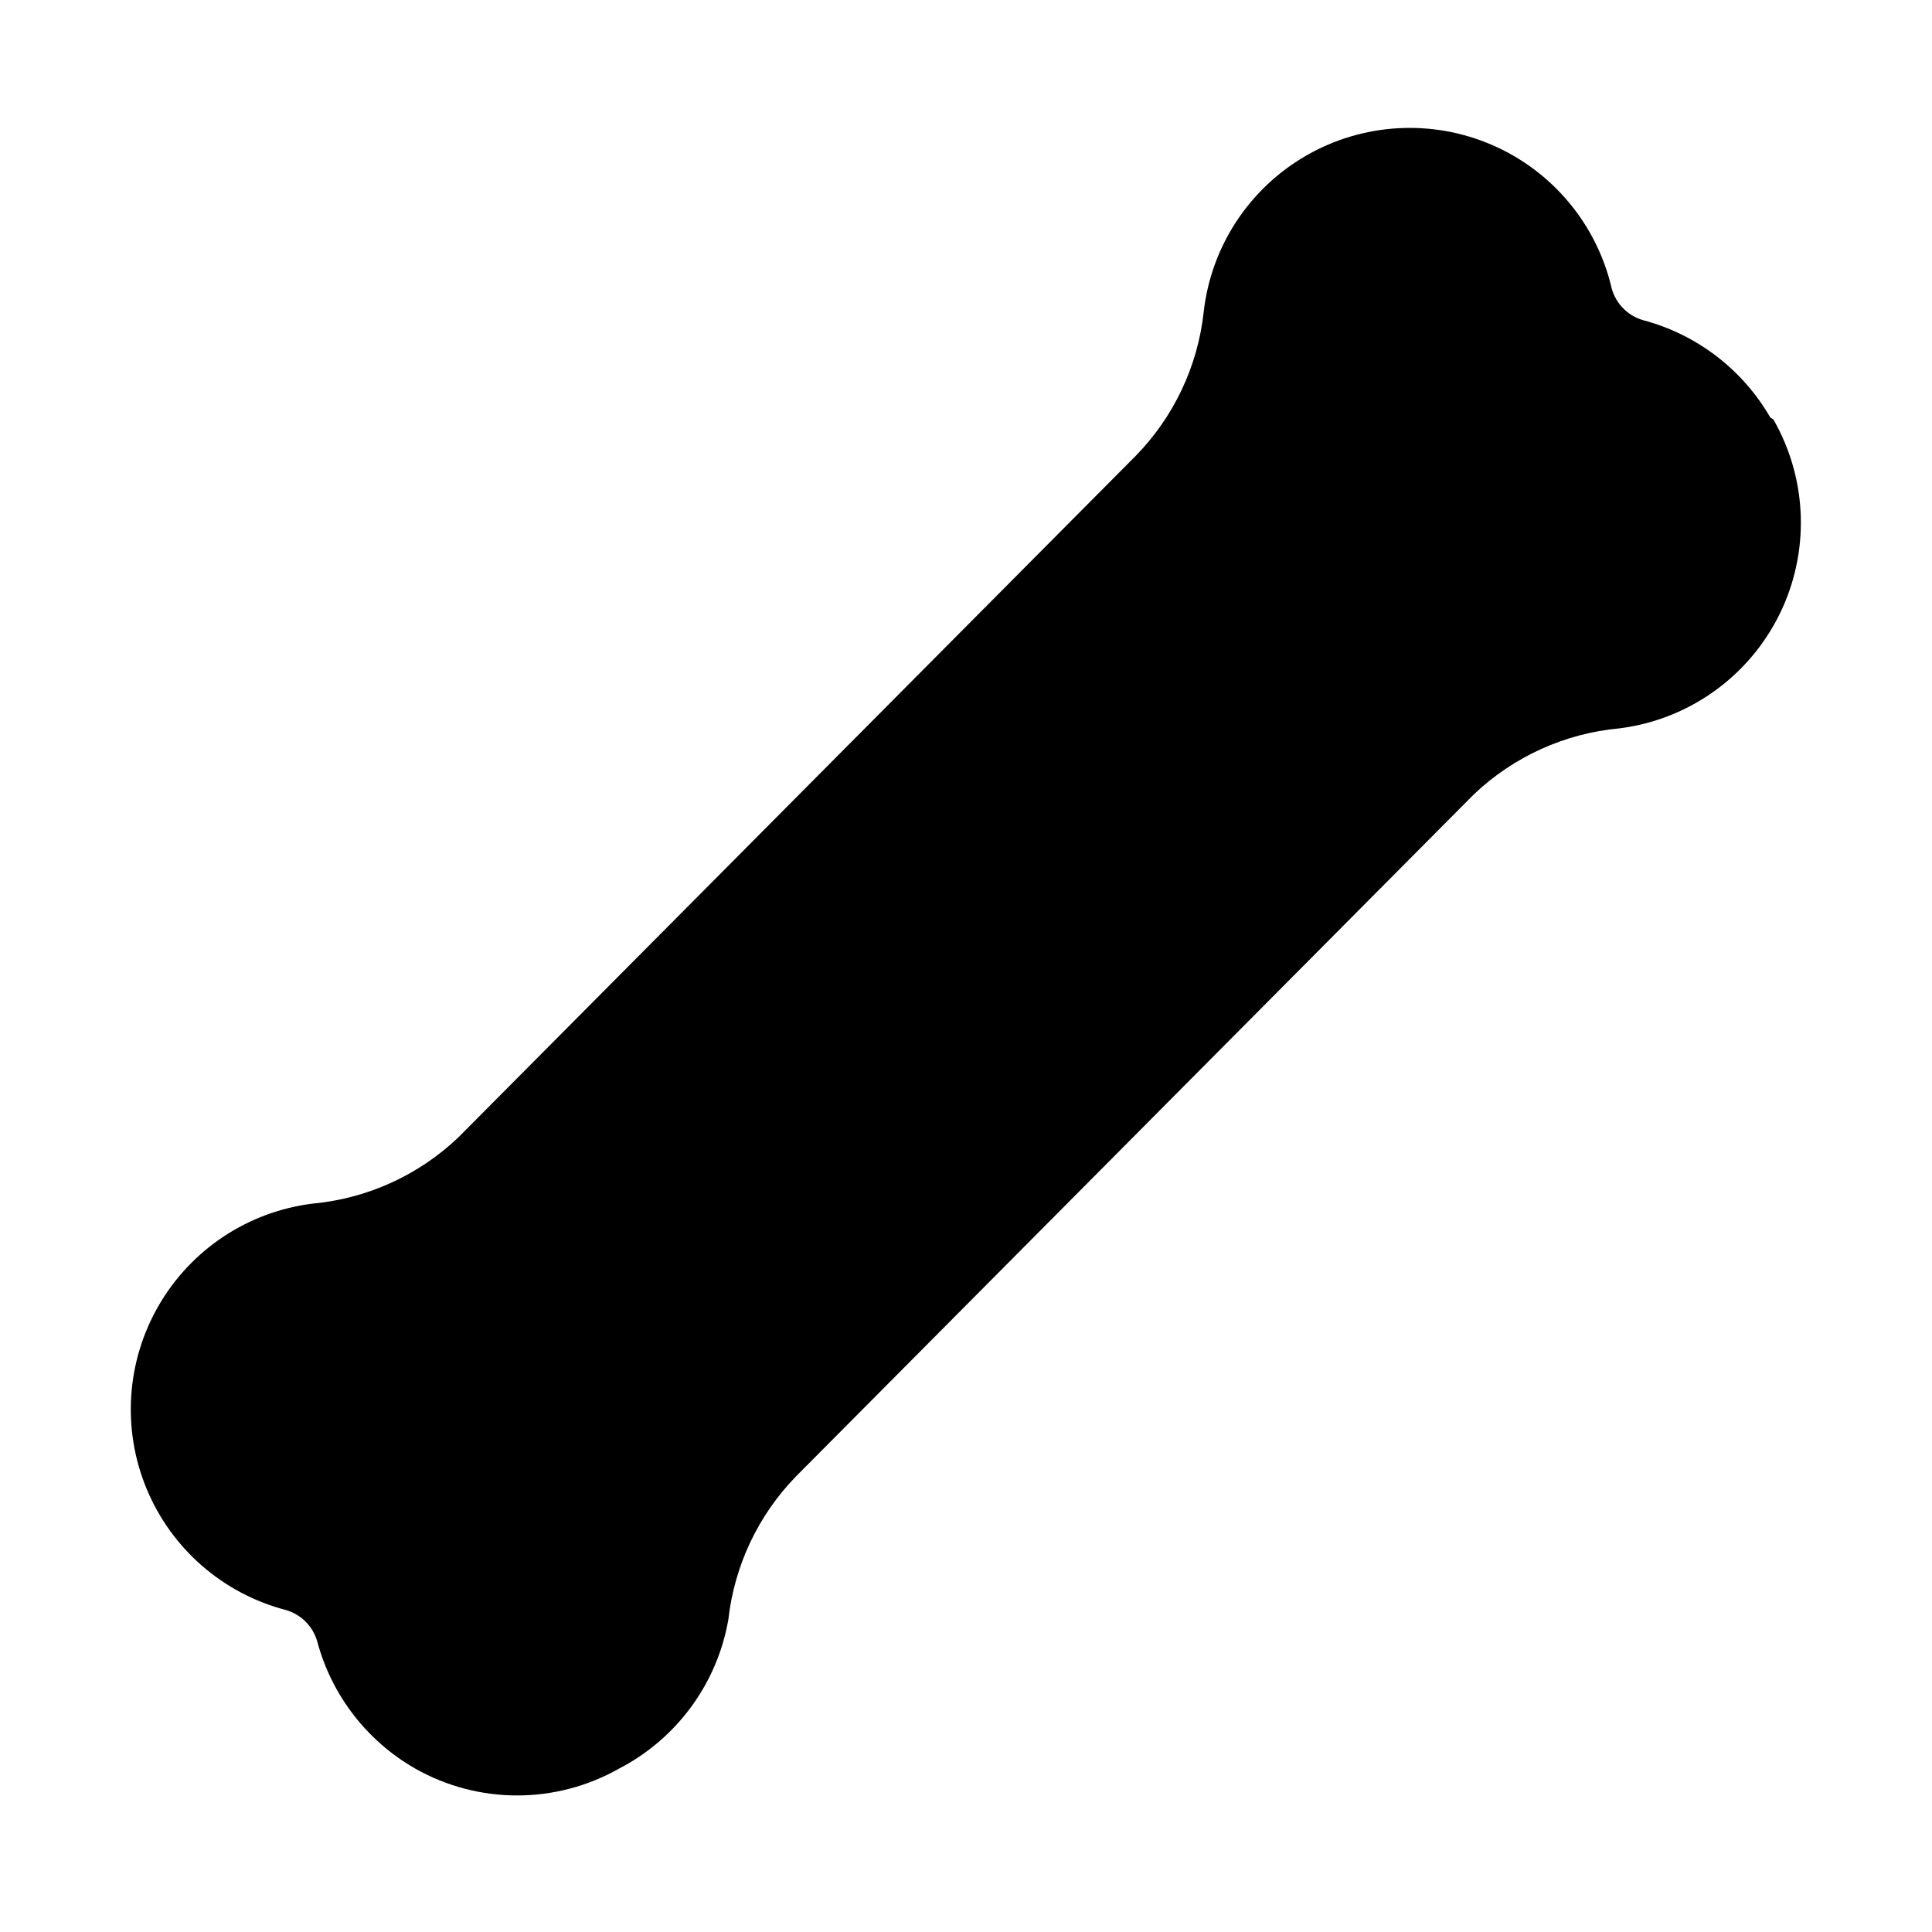 <?xml version="1.0" encoding="UTF-8"?>
<!-- Uploaded to: ICON Repo, www.svgrepo.com, Generator: ICON Repo Mixer Tools -->
<svg fill="#000000" width="800px" height="800px" version="1.1" viewBox="144 144 512 512" xmlns="http://www.w3.org/2000/svg">
 <path d="m613.17 254.68c-7.344-12.746-19.473-22.039-33.691-25.82-4.039-1.148-7.195-4.305-8.344-8.344-3.914-17-15.668-31.133-31.676-38.078-16.004-6.945-34.355-5.879-49.445 2.879-15.09 8.754-25.129 24.156-27.039 41.496-1.59 14.297-7.906 27.648-17.949 37.945l-179.64 180.74c-10.527 9.996-24.117 16.152-38.574 17.477-17.035 2.121-32.098 12.086-40.719 26.934-8.621 14.844-9.809 32.867-3.207 48.715 6.602 15.852 20.23 27.703 36.844 32.039 4.039 1.148 7.195 4.305 8.344 8.344 3.816 14.246 13.168 26.379 25.977 33.691 16.75 9.488 37.25 9.488 54.004 0 15.301-7.918 26.02-22.539 28.969-39.516 1.598-14.293 7.914-27.641 17.945-37.945l179.64-180.74c10.527-10 24.117-16.156 38.574-17.477 18.234-2.301 34.113-13.566 42.305-30.02 8.195-16.449 7.621-35.91-1.527-51.852z"/>
</svg>